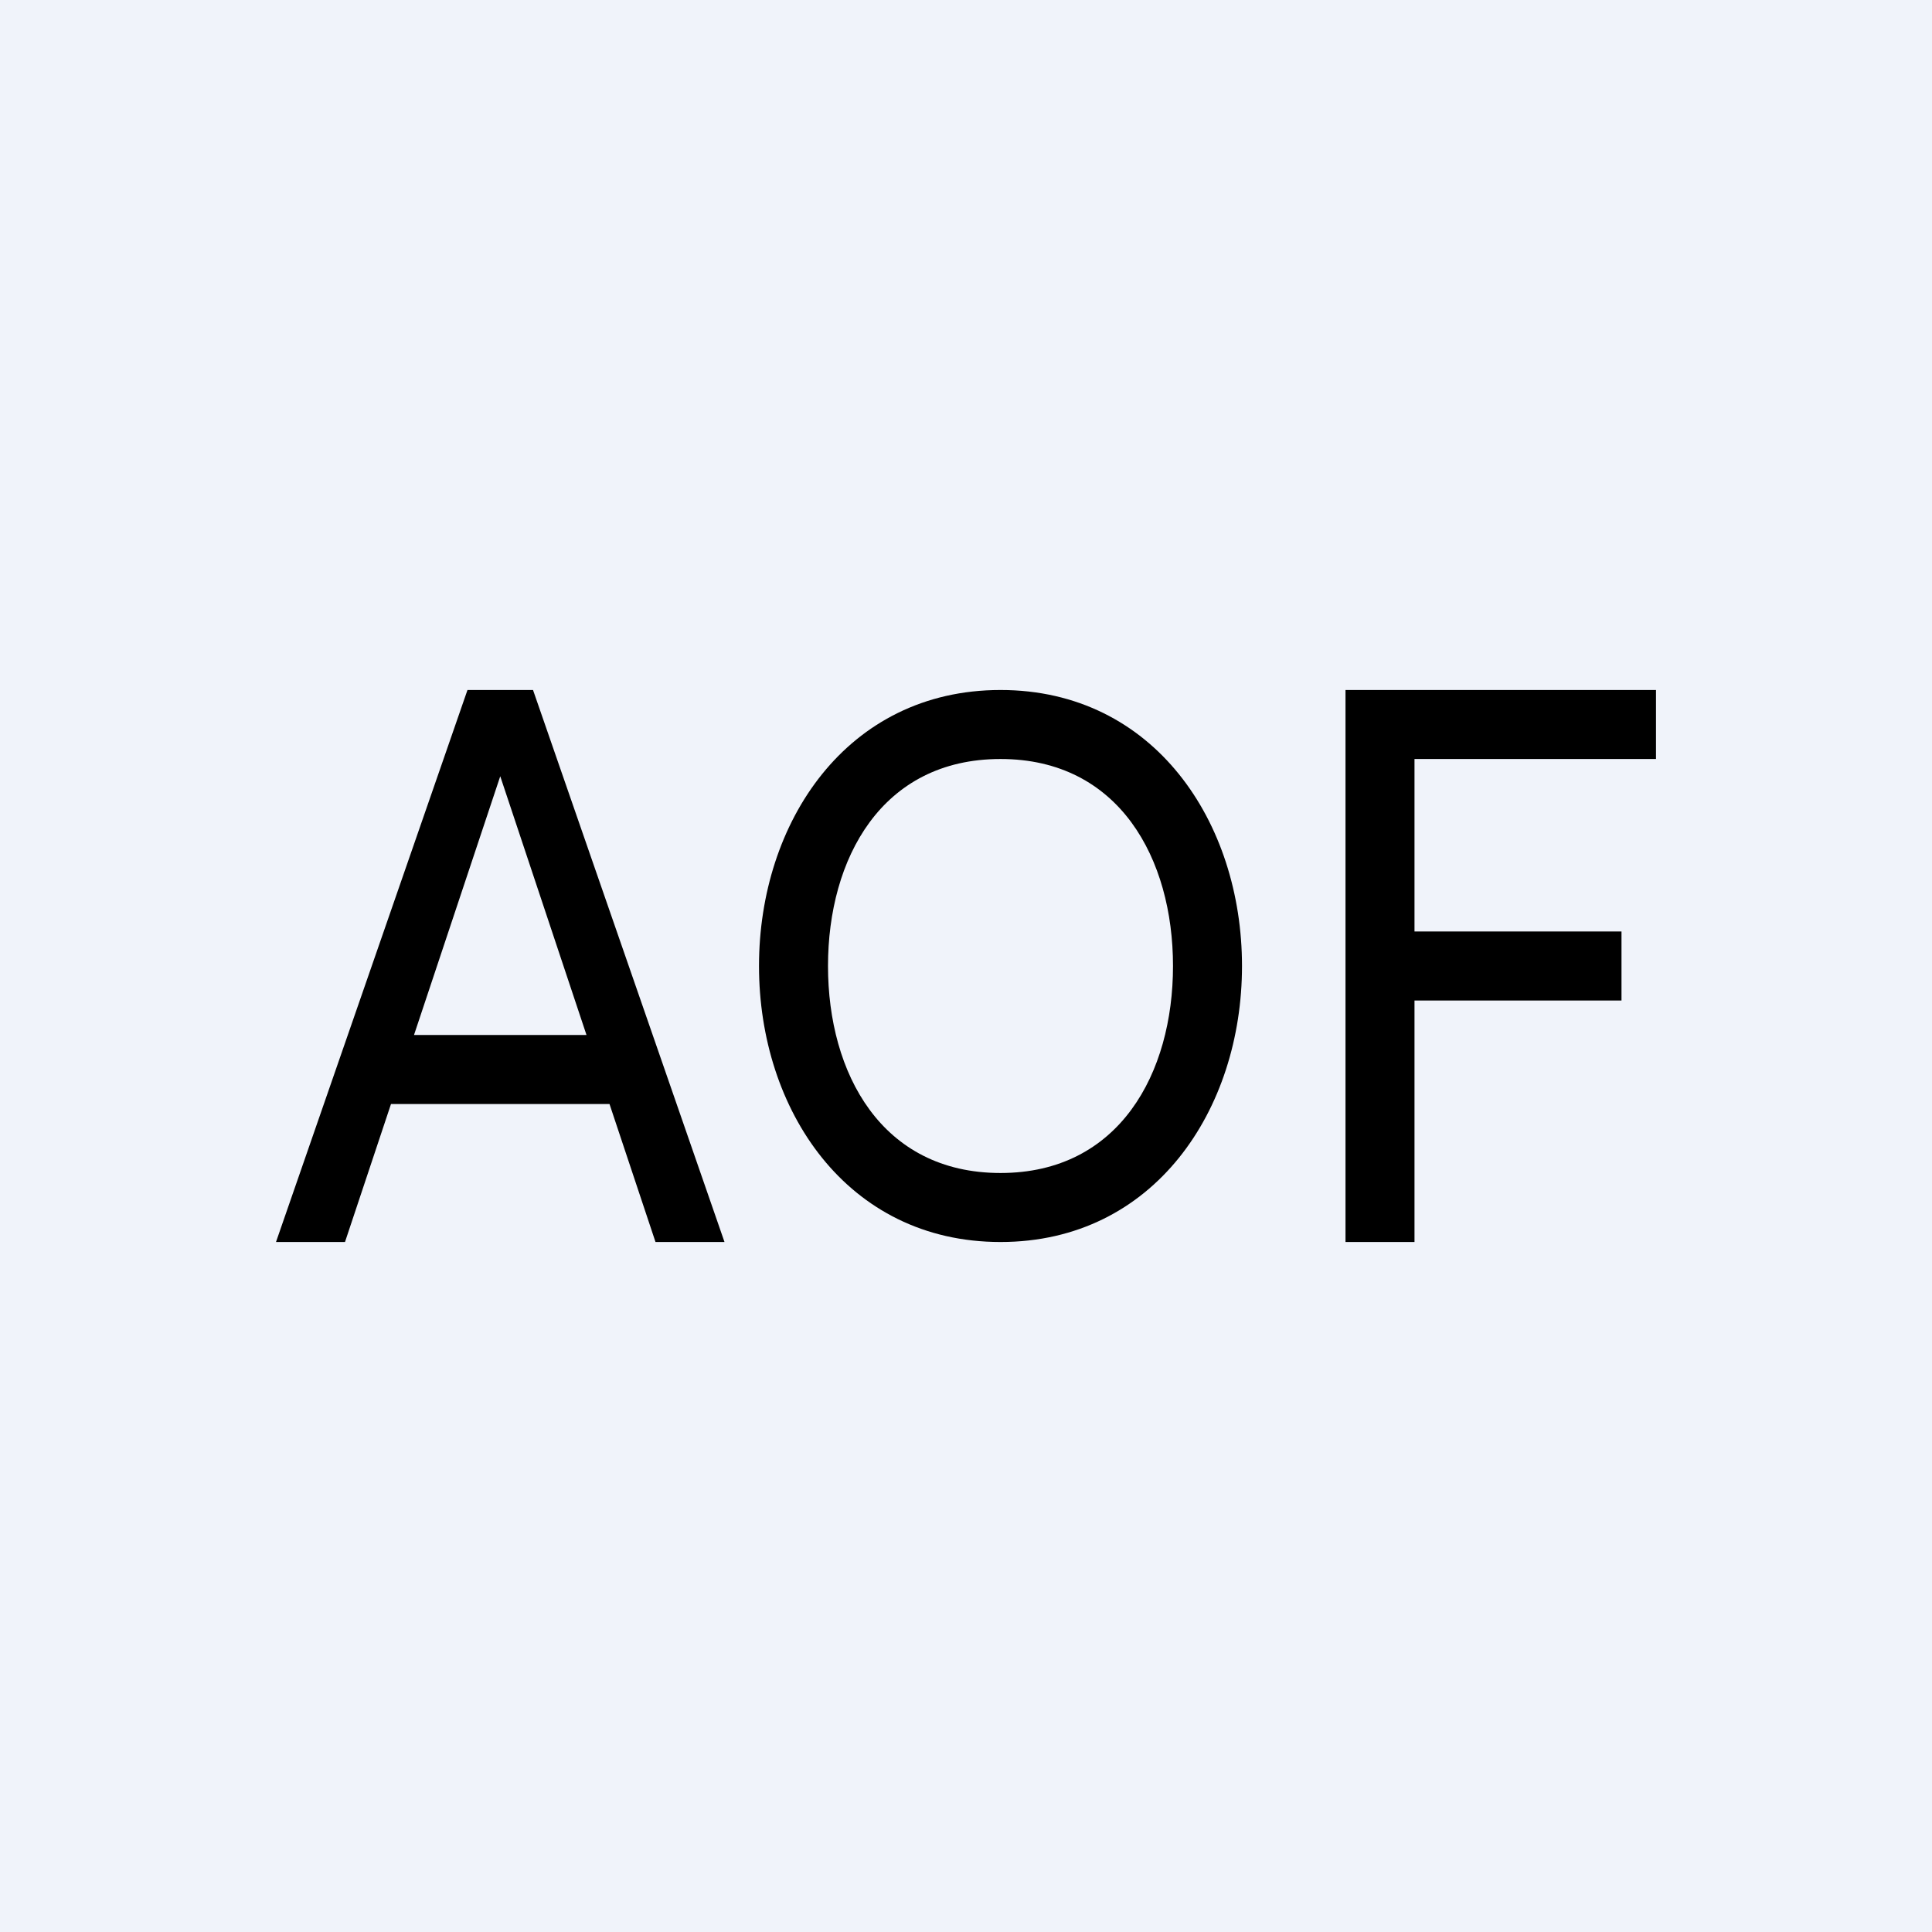 <!-- by TradingView --><svg width="56" height="56" viewBox="0 0 56 56" xmlns="http://www.w3.org/2000/svg"><path fill="#F0F3FA" d="M0 0h56v56H0z"/><path d="M39 36V20h9v2h-7v5h6v2h-6v7h-2ZM36 28c0 4.16-2.54 8-7 8s-7-3.84-7-8 2.54-8 7-8 7 3.84 7 8Zm-2 0c0-3.1-1.55-6-5-6s-5 2.89-5 6 1.55 6 5 6 5-2.9 5-6ZM10 36H8l5.55-16h1.9L21 36h-2l-4.5-13.5L10 36Zm.63-6h7.74v2h-7.74v-2Z"/></svg>